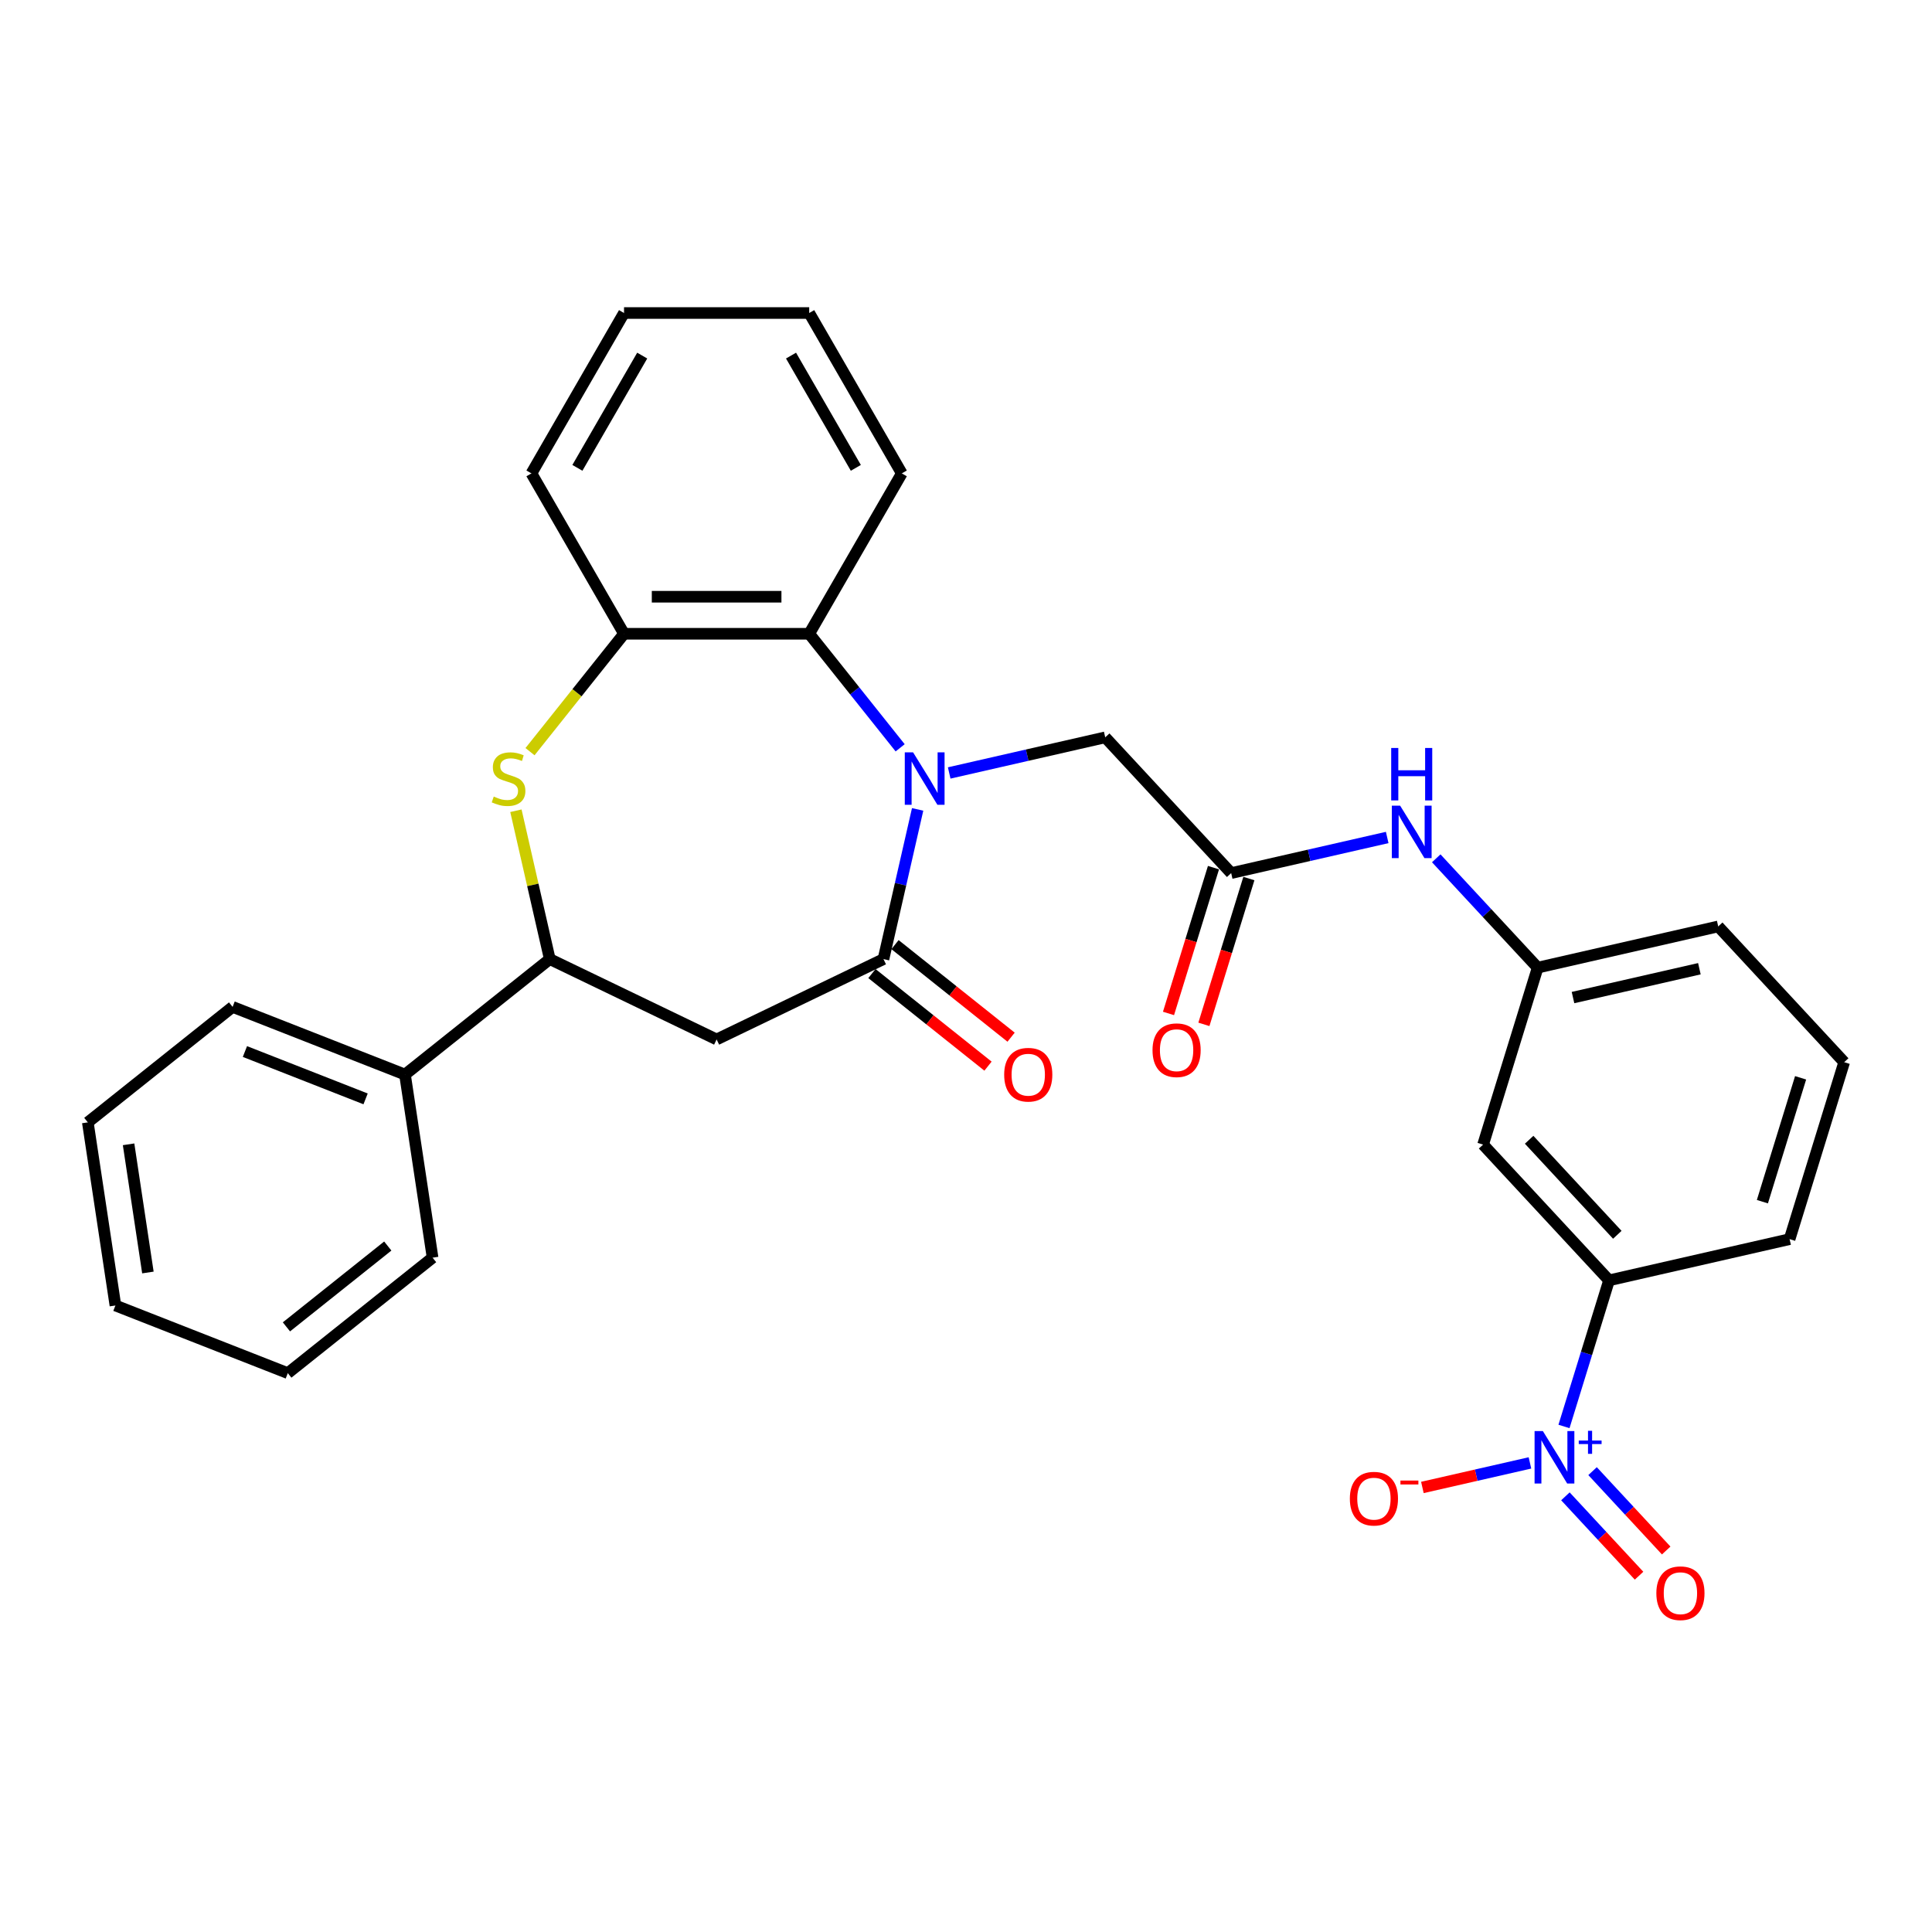 <?xml version='1.0' encoding='iso-8859-1'?>
<svg version='1.1' baseProfile='full'
              xmlns='http://www.w3.org/2000/svg'
                      xmlns:rdkit='http://www.rdkit.org/xml'
                      xmlns:xlink='http://www.w3.org/1999/xlink'
                  xml:space='preserve'
width='1000px' height='1000px' viewBox='0 0 1000 1000'>
<!-- END OF HEADER -->
<rect style='opacity:1.0;fill:#FFFFFF;stroke:none' width='1000' height='1000' x='0' y='0'> </rect>
<path class='bond-0' d='M 474.965,418.947 L 466.123,457.687' style='fill:none;fill-rule:evenodd;stroke:#0000FF;stroke-width:6px;stroke-linecap:butt;stroke-linejoin:miter;stroke-opacity:1' />
<path class='bond-0' d='M 466.123,457.687 L 457.281,496.427' style='fill:none;fill-rule:evenodd;stroke:#000000;stroke-width:6px;stroke-linecap:butt;stroke-linejoin:miter;stroke-opacity:1' />
<path class='bond-4' d='M 465.919,387.064 L 442.383,357.551' style='fill:none;fill-rule:evenodd;stroke:#0000FF;stroke-width:6px;stroke-linecap:butt;stroke-linejoin:miter;stroke-opacity:1' />
<path class='bond-4' d='M 442.383,357.551 L 418.847,328.037' style='fill:none;fill-rule:evenodd;stroke:#000000;stroke-width:6px;stroke-linecap:butt;stroke-linejoin:miter;stroke-opacity:1' />
<path class='bond-9' d='M 491.301,400.081 L 531.68,390.865' style='fill:none;fill-rule:evenodd;stroke:#0000FF;stroke-width:6px;stroke-linecap:butt;stroke-linejoin:miter;stroke-opacity:1' />
<path class='bond-9' d='M 531.68,390.865 L 572.059,381.648' style='fill:none;fill-rule:evenodd;stroke:#000000;stroke-width:6px;stroke-linecap:butt;stroke-linejoin:miter;stroke-opacity:1' />
<path class='bond-3' d='M 457.281,496.427 L 370.921,538.015' style='fill:none;fill-rule:evenodd;stroke:#000000;stroke-width:6px;stroke-linecap:butt;stroke-linejoin:miter;stroke-opacity:1' />
<path class='bond-14' d='M 451.305,503.921 L 481.346,527.878' style='fill:none;fill-rule:evenodd;stroke:#000000;stroke-width:6px;stroke-linecap:butt;stroke-linejoin:miter;stroke-opacity:1' />
<path class='bond-14' d='M 481.346,527.878 L 511.388,551.835' style='fill:none;fill-rule:evenodd;stroke:#FF0000;stroke-width:6px;stroke-linecap:butt;stroke-linejoin:miter;stroke-opacity:1' />
<path class='bond-14' d='M 463.257,488.933 L 493.299,512.89' style='fill:none;fill-rule:evenodd;stroke:#000000;stroke-width:6px;stroke-linecap:butt;stroke-linejoin:miter;stroke-opacity:1' />
<path class='bond-14' d='M 493.299,512.89 L 523.341,536.847' style='fill:none;fill-rule:evenodd;stroke:#FF0000;stroke-width:6px;stroke-linecap:butt;stroke-linejoin:miter;stroke-opacity:1' />
<path class='bond-1' d='M 809.516,738.332 L 821.18,700.519' style='fill:none;fill-rule:evenodd;stroke:#0000FF;stroke-width:6px;stroke-linecap:butt;stroke-linejoin:miter;stroke-opacity:1' />
<path class='bond-1' d='M 821.18,700.519 L 832.844,662.707' style='fill:none;fill-rule:evenodd;stroke:#000000;stroke-width:6px;stroke-linecap:butt;stroke-linejoin:miter;stroke-opacity:1' />
<path class='bond-11' d='M 791.9,757.197 L 764.063,763.551' style='fill:none;fill-rule:evenodd;stroke:#0000FF;stroke-width:6px;stroke-linecap:butt;stroke-linejoin:miter;stroke-opacity:1' />
<path class='bond-11' d='M 764.063,763.551 L 736.225,769.905' style='fill:none;fill-rule:evenodd;stroke:#FF0000;stroke-width:6px;stroke-linecap:butt;stroke-linejoin:miter;stroke-opacity:1' />
<path class='bond-13' d='M 810.255,774.498 L 829.312,795.037' style='fill:none;fill-rule:evenodd;stroke:#0000FF;stroke-width:6px;stroke-linecap:butt;stroke-linejoin:miter;stroke-opacity:1' />
<path class='bond-13' d='M 829.312,795.037 L 848.37,815.576' style='fill:none;fill-rule:evenodd;stroke:#FF0000;stroke-width:6px;stroke-linecap:butt;stroke-linejoin:miter;stroke-opacity:1' />
<path class='bond-13' d='M 824.308,761.459 L 843.365,781.998' style='fill:none;fill-rule:evenodd;stroke:#0000FF;stroke-width:6px;stroke-linecap:butt;stroke-linejoin:miter;stroke-opacity:1' />
<path class='bond-13' d='M 843.365,781.998 L 862.422,802.536' style='fill:none;fill-rule:evenodd;stroke:#FF0000;stroke-width:6px;stroke-linecap:butt;stroke-linejoin:miter;stroke-opacity:1' />
<path class='bond-2' d='M 274.332,389.059 L 298.664,358.548' style='fill:none;fill-rule:evenodd;stroke:#CCCC00;stroke-width:6px;stroke-linecap:butt;stroke-linejoin:miter;stroke-opacity:1' />
<path class='bond-2' d='M 298.664,358.548 L 322.995,328.037' style='fill:none;fill-rule:evenodd;stroke:#000000;stroke-width:6px;stroke-linecap:butt;stroke-linejoin:miter;stroke-opacity:1' />
<path class='bond-30' d='M 267.035,419.637 L 275.798,458.032' style='fill:none;fill-rule:evenodd;stroke:#CCCC00;stroke-width:6px;stroke-linecap:butt;stroke-linejoin:miter;stroke-opacity:1' />
<path class='bond-30' d='M 275.798,458.032 L 284.561,496.427' style='fill:none;fill-rule:evenodd;stroke:#000000;stroke-width:6px;stroke-linecap:butt;stroke-linejoin:miter;stroke-opacity:1' />
<path class='bond-5' d='M 370.921,538.015 L 284.561,496.427' style='fill:none;fill-rule:evenodd;stroke:#000000;stroke-width:6px;stroke-linecap:butt;stroke-linejoin:miter;stroke-opacity:1' />
<path class='bond-6' d='M 418.847,328.037 L 322.995,328.037' style='fill:none;fill-rule:evenodd;stroke:#000000;stroke-width:6px;stroke-linecap:butt;stroke-linejoin:miter;stroke-opacity:1' />
<path class='bond-6' d='M 404.47,308.867 L 337.373,308.867' style='fill:none;fill-rule:evenodd;stroke:#000000;stroke-width:6px;stroke-linecap:butt;stroke-linejoin:miter;stroke-opacity:1' />
<path class='bond-18' d='M 418.847,328.037 L 466.773,245.027' style='fill:none;fill-rule:evenodd;stroke:#000000;stroke-width:6px;stroke-linecap:butt;stroke-linejoin:miter;stroke-opacity:1' />
<path class='bond-17' d='M 284.561,496.427 L 209.621,556.189' style='fill:none;fill-rule:evenodd;stroke:#000000;stroke-width:6px;stroke-linecap:butt;stroke-linejoin:miter;stroke-opacity:1' />
<path class='bond-19' d='M 322.995,328.037 L 275.069,245.027' style='fill:none;fill-rule:evenodd;stroke:#000000;stroke-width:6px;stroke-linecap:butt;stroke-linejoin:miter;stroke-opacity:1' />
<path class='bond-7' d='M 637.255,451.913 L 572.059,381.648' style='fill:none;fill-rule:evenodd;stroke:#000000;stroke-width:6px;stroke-linecap:butt;stroke-linejoin:miter;stroke-opacity:1' />
<path class='bond-12' d='M 637.255,451.913 L 677.634,442.697' style='fill:none;fill-rule:evenodd;stroke:#000000;stroke-width:6px;stroke-linecap:butt;stroke-linejoin:miter;stroke-opacity:1' />
<path class='bond-12' d='M 677.634,442.697 L 718.013,433.481' style='fill:none;fill-rule:evenodd;stroke:#0000FF;stroke-width:6px;stroke-linecap:butt;stroke-linejoin:miter;stroke-opacity:1' />
<path class='bond-16' d='M 628.096,449.088 L 616.456,486.824' style='fill:none;fill-rule:evenodd;stroke:#000000;stroke-width:6px;stroke-linecap:butt;stroke-linejoin:miter;stroke-opacity:1' />
<path class='bond-16' d='M 616.456,486.824 L 604.816,524.559' style='fill:none;fill-rule:evenodd;stroke:#FF0000;stroke-width:6px;stroke-linecap:butt;stroke-linejoin:miter;stroke-opacity:1' />
<path class='bond-16' d='M 646.415,454.738 L 634.775,492.474' style='fill:none;fill-rule:evenodd;stroke:#000000;stroke-width:6px;stroke-linecap:butt;stroke-linejoin:miter;stroke-opacity:1' />
<path class='bond-16' d='M 634.775,492.474 L 623.135,530.21' style='fill:none;fill-rule:evenodd;stroke:#FF0000;stroke-width:6px;stroke-linecap:butt;stroke-linejoin:miter;stroke-opacity:1' />
<path class='bond-8' d='M 832.844,662.707 L 767.647,592.442' style='fill:none;fill-rule:evenodd;stroke:#000000;stroke-width:6px;stroke-linecap:butt;stroke-linejoin:miter;stroke-opacity:1' />
<path class='bond-8' d='M 837.117,639.128 L 791.48,589.943' style='fill:none;fill-rule:evenodd;stroke:#000000;stroke-width:6px;stroke-linecap:butt;stroke-linejoin:miter;stroke-opacity:1' />
<path class='bond-32' d='M 832.844,662.707 L 926.293,641.378' style='fill:none;fill-rule:evenodd;stroke:#000000;stroke-width:6px;stroke-linecap:butt;stroke-linejoin:miter;stroke-opacity:1' />
<path class='bond-10' d='M 767.647,592.442 L 795.9,500.849' style='fill:none;fill-rule:evenodd;stroke:#000000;stroke-width:6px;stroke-linecap:butt;stroke-linejoin:miter;stroke-opacity:1' />
<path class='bond-15' d='M 743.395,444.261 L 769.648,472.555' style='fill:none;fill-rule:evenodd;stroke:#0000FF;stroke-width:6px;stroke-linecap:butt;stroke-linejoin:miter;stroke-opacity:1' />
<path class='bond-15' d='M 769.648,472.555 L 795.9,500.849' style='fill:none;fill-rule:evenodd;stroke:#000000;stroke-width:6px;stroke-linecap:butt;stroke-linejoin:miter;stroke-opacity:1' />
<path class='bond-22' d='M 795.9,500.849 L 889.349,479.519' style='fill:none;fill-rule:evenodd;stroke:#000000;stroke-width:6px;stroke-linecap:butt;stroke-linejoin:miter;stroke-opacity:1' />
<path class='bond-22' d='M 814.184,516.339 L 879.598,501.409' style='fill:none;fill-rule:evenodd;stroke:#000000;stroke-width:6px;stroke-linecap:butt;stroke-linejoin:miter;stroke-opacity:1' />
<path class='bond-23' d='M 209.621,556.189 L 120.395,521.171' style='fill:none;fill-rule:evenodd;stroke:#000000;stroke-width:6px;stroke-linecap:butt;stroke-linejoin:miter;stroke-opacity:1' />
<path class='bond-23' d='M 189.233,568.782 L 126.775,544.269' style='fill:none;fill-rule:evenodd;stroke:#000000;stroke-width:6px;stroke-linecap:butt;stroke-linejoin:miter;stroke-opacity:1' />
<path class='bond-24' d='M 209.621,556.189 L 223.907,650.971' style='fill:none;fill-rule:evenodd;stroke:#000000;stroke-width:6px;stroke-linecap:butt;stroke-linejoin:miter;stroke-opacity:1' />
<path class='bond-25' d='M 466.773,245.027 L 418.847,162.016' style='fill:none;fill-rule:evenodd;stroke:#000000;stroke-width:6px;stroke-linecap:butt;stroke-linejoin:miter;stroke-opacity:1' />
<path class='bond-25' d='M 442.982,242.16 L 409.434,184.053' style='fill:none;fill-rule:evenodd;stroke:#000000;stroke-width:6px;stroke-linecap:butt;stroke-linejoin:miter;stroke-opacity:1' />
<path class='bond-31' d='M 275.069,245.027 L 322.995,162.016' style='fill:none;fill-rule:evenodd;stroke:#000000;stroke-width:6px;stroke-linecap:butt;stroke-linejoin:miter;stroke-opacity:1' />
<path class='bond-31' d='M 298.86,242.16 L 332.408,184.053' style='fill:none;fill-rule:evenodd;stroke:#000000;stroke-width:6px;stroke-linecap:butt;stroke-linejoin:miter;stroke-opacity:1' />
<path class='bond-20' d='M 926.293,641.378 L 954.545,549.784' style='fill:none;fill-rule:evenodd;stroke:#000000;stroke-width:6px;stroke-linecap:butt;stroke-linejoin:miter;stroke-opacity:1' />
<path class='bond-20' d='M 912.212,621.988 L 931.989,557.873' style='fill:none;fill-rule:evenodd;stroke:#000000;stroke-width:6px;stroke-linecap:butt;stroke-linejoin:miter;stroke-opacity:1' />
<path class='bond-21' d='M 954.545,549.784 L 889.349,479.519' style='fill:none;fill-rule:evenodd;stroke:#000000;stroke-width:6px;stroke-linecap:butt;stroke-linejoin:miter;stroke-opacity:1' />
<path class='bond-27' d='M 120.395,521.171 L 45.455,580.934' style='fill:none;fill-rule:evenodd;stroke:#000000;stroke-width:6px;stroke-linecap:butt;stroke-linejoin:miter;stroke-opacity:1' />
<path class='bond-28' d='M 223.907,650.971 L 148.967,710.734' style='fill:none;fill-rule:evenodd;stroke:#000000;stroke-width:6px;stroke-linecap:butt;stroke-linejoin:miter;stroke-opacity:1' />
<path class='bond-28' d='M 200.714,644.947 L 148.255,686.781' style='fill:none;fill-rule:evenodd;stroke:#000000;stroke-width:6px;stroke-linecap:butt;stroke-linejoin:miter;stroke-opacity:1' />
<path class='bond-26' d='M 418.847,162.016 L 322.995,162.016' style='fill:none;fill-rule:evenodd;stroke:#000000;stroke-width:6px;stroke-linecap:butt;stroke-linejoin:miter;stroke-opacity:1' />
<path class='bond-33' d='M 45.455,580.934 L 59.741,675.715' style='fill:none;fill-rule:evenodd;stroke:#000000;stroke-width:6px;stroke-linecap:butt;stroke-linejoin:miter;stroke-opacity:1' />
<path class='bond-33' d='M 66.554,592.294 L 76.554,658.641' style='fill:none;fill-rule:evenodd;stroke:#000000;stroke-width:6px;stroke-linecap:butt;stroke-linejoin:miter;stroke-opacity:1' />
<path class='bond-29' d='M 148.967,710.734 L 59.741,675.715' style='fill:none;fill-rule:evenodd;stroke:#000000;stroke-width:6px;stroke-linecap:butt;stroke-linejoin:miter;stroke-opacity:1' />
<path  class='atom-0' d='M 472.61 389.405
L 481.505 403.783
Q 482.387 405.201, 483.805 407.77
Q 485.224 410.339, 485.301 410.492
L 485.301 389.405
L 488.905 389.405
L 488.905 416.55
L 485.186 416.55
L 475.639 400.83
Q 474.527 398.99, 473.338 396.881
Q 472.188 394.773, 471.843 394.121
L 471.843 416.55
L 468.316 416.55
L 468.316 389.405
L 472.61 389.405
' fill='#0000FF'/>
<path  class='atom-2' d='M 798.59 740.728
L 807.485 755.106
Q 808.367 756.525, 809.786 759.093
Q 811.204 761.662, 811.281 761.816
L 811.281 740.728
L 814.885 740.728
L 814.885 767.873
L 811.166 767.873
L 801.619 752.154
Q 800.507 750.313, 799.319 748.205
Q 798.168 746.096, 797.823 745.444
L 797.823 767.873
L 794.296 767.873
L 794.296 740.728
L 798.59 740.728
' fill='#0000FF'/>
<path  class='atom-2' d='M 817.163 745.621
L 821.945 745.621
L 821.945 740.585
L 824.071 740.585
L 824.071 745.621
L 828.98 745.621
L 828.98 747.443
L 824.071 747.443
L 824.071 752.504
L 821.945 752.504
L 821.945 747.443
L 817.163 747.443
L 817.163 745.621
' fill='#0000FF'/>
<path  class='atom-3' d='M 255.564 412.294
Q 255.871 412.409, 257.136 412.946
Q 258.401 413.483, 259.782 413.828
Q 261.2 414.135, 262.58 414.135
Q 265.149 414.135, 266.645 412.908
Q 268.14 411.643, 268.14 409.457
Q 268.14 407.962, 267.373 407.042
Q 266.645 406.122, 265.494 405.623
Q 264.344 405.125, 262.427 404.55
Q 260.012 403.821, 258.555 403.131
Q 257.136 402.441, 256.101 400.984
Q 255.104 399.527, 255.104 397.073
Q 255.104 393.661, 257.404 391.552
Q 259.743 389.443, 264.344 389.443
Q 267.488 389.443, 271.054 390.939
L 270.172 393.891
Q 266.913 392.549, 264.459 392.549
Q 261.814 392.549, 260.357 393.661
Q 258.9 394.734, 258.938 396.613
Q 258.938 398.07, 259.667 398.952
Q 260.433 399.834, 261.507 400.332
Q 262.619 400.83, 264.459 401.406
Q 266.913 402.172, 268.37 402.939
Q 269.827 403.706, 270.862 405.278
Q 271.936 406.812, 271.936 409.457
Q 271.936 413.215, 269.405 415.247
Q 266.913 417.24, 262.734 417.24
Q 260.318 417.24, 258.478 416.704
Q 256.676 416.205, 254.529 415.323
L 255.564 412.294
' fill='#CCCC00'/>
<path  class='atom-12' d='M 698.681 775.707
Q 698.681 769.189, 701.901 765.546
Q 705.122 761.904, 711.142 761.904
Q 717.161 761.904, 720.382 765.546
Q 723.602 769.189, 723.602 775.707
Q 723.602 782.301, 720.343 786.059
Q 717.084 789.778, 711.142 789.778
Q 705.16 789.778, 701.901 786.059
Q 698.681 782.34, 698.681 775.707
M 711.142 786.71
Q 715.282 786.71, 717.506 783.95
Q 719.768 781.151, 719.768 775.707
Q 719.768 770.377, 717.506 767.693
Q 715.282 764.971, 711.142 764.971
Q 707.001 764.971, 704.739 767.655
Q 702.515 770.339, 702.515 775.707
Q 702.515 781.189, 704.739 783.95
Q 707.001 786.71, 711.142 786.71
' fill='#FF0000'/>
<path  class='atom-12' d='M 724.868 766.335
L 734.155 766.335
L 734.155 768.359
L 724.868 768.359
L 724.868 766.335
' fill='#FF0000'/>
<path  class='atom-13' d='M 724.704 417.011
L 733.599 431.389
Q 734.481 432.808, 735.9 435.377
Q 737.318 437.945, 737.395 438.099
L 737.395 417.011
L 740.999 417.011
L 740.999 444.157
L 737.28 444.157
L 727.733 428.437
Q 726.621 426.597, 725.432 424.488
Q 724.282 422.379, 723.937 421.727
L 723.937 444.157
L 720.41 444.157
L 720.41 417.011
L 724.704 417.011
' fill='#0000FF'/>
<path  class='atom-13' d='M 720.084 387.151
L 723.765 387.151
L 723.765 398.692
L 737.644 398.692
L 737.644 387.151
L 741.325 387.151
L 741.325 414.297
L 737.644 414.297
L 737.644 401.759
L 723.765 401.759
L 723.765 414.297
L 720.084 414.297
L 720.084 387.151
' fill='#0000FF'/>
<path  class='atom-14' d='M 857.326 824.642
Q 857.326 818.124, 860.546 814.482
Q 863.767 810.839, 869.787 810.839
Q 875.806 810.839, 879.027 814.482
Q 882.247 818.124, 882.247 824.642
Q 882.247 831.237, 878.988 834.994
Q 875.729 838.713, 869.787 838.713
Q 863.805 838.713, 860.546 834.994
Q 857.326 831.275, 857.326 824.642
M 869.787 835.646
Q 873.927 835.646, 876.151 832.885
Q 878.413 830.087, 878.413 824.642
Q 878.413 819.313, 876.151 816.629
Q 873.927 813.907, 869.787 813.907
Q 865.646 813.907, 863.384 816.591
Q 861.16 819.274, 861.16 824.642
Q 861.16 830.125, 863.384 832.885
Q 865.646 835.646, 869.787 835.646
' fill='#FF0000'/>
<path  class='atom-15' d='M 519.761 556.266
Q 519.761 549.748, 522.981 546.106
Q 526.202 542.463, 532.221 542.463
Q 538.241 542.463, 541.462 546.106
Q 544.682 549.748, 544.682 556.266
Q 544.682 562.861, 541.423 566.618
Q 538.164 570.337, 532.221 570.337
Q 526.24 570.337, 522.981 566.618
Q 519.761 562.899, 519.761 556.266
M 532.221 567.27
Q 536.362 567.27, 538.586 564.509
Q 540.848 561.711, 540.848 556.266
Q 540.848 550.937, 538.586 548.253
Q 536.362 545.531, 532.221 545.531
Q 528.081 545.531, 525.818 548.215
Q 523.595 550.898, 523.595 556.266
Q 523.595 561.749, 525.818 564.509
Q 528.081 567.27, 532.221 567.27
' fill='#FF0000'/>
<path  class='atom-17' d='M 596.542 543.584
Q 596.542 537.066, 599.762 533.423
Q 602.983 529.781, 609.002 529.781
Q 615.022 529.781, 618.243 533.423
Q 621.463 537.066, 621.463 543.584
Q 621.463 550.178, 618.204 553.936
Q 614.945 557.655, 609.002 557.655
Q 603.021 557.655, 599.762 553.936
Q 596.542 550.217, 596.542 543.584
M 609.002 554.587
Q 613.143 554.587, 615.367 551.827
Q 617.629 549.028, 617.629 543.584
Q 617.629 538.254, 615.367 535.57
Q 613.143 532.848, 609.002 532.848
Q 604.862 532.848, 602.599 535.532
Q 600.376 538.216, 600.376 543.584
Q 600.376 549.066, 602.599 551.827
Q 604.862 554.587, 609.002 554.587
' fill='#FF0000'/>
</svg>
